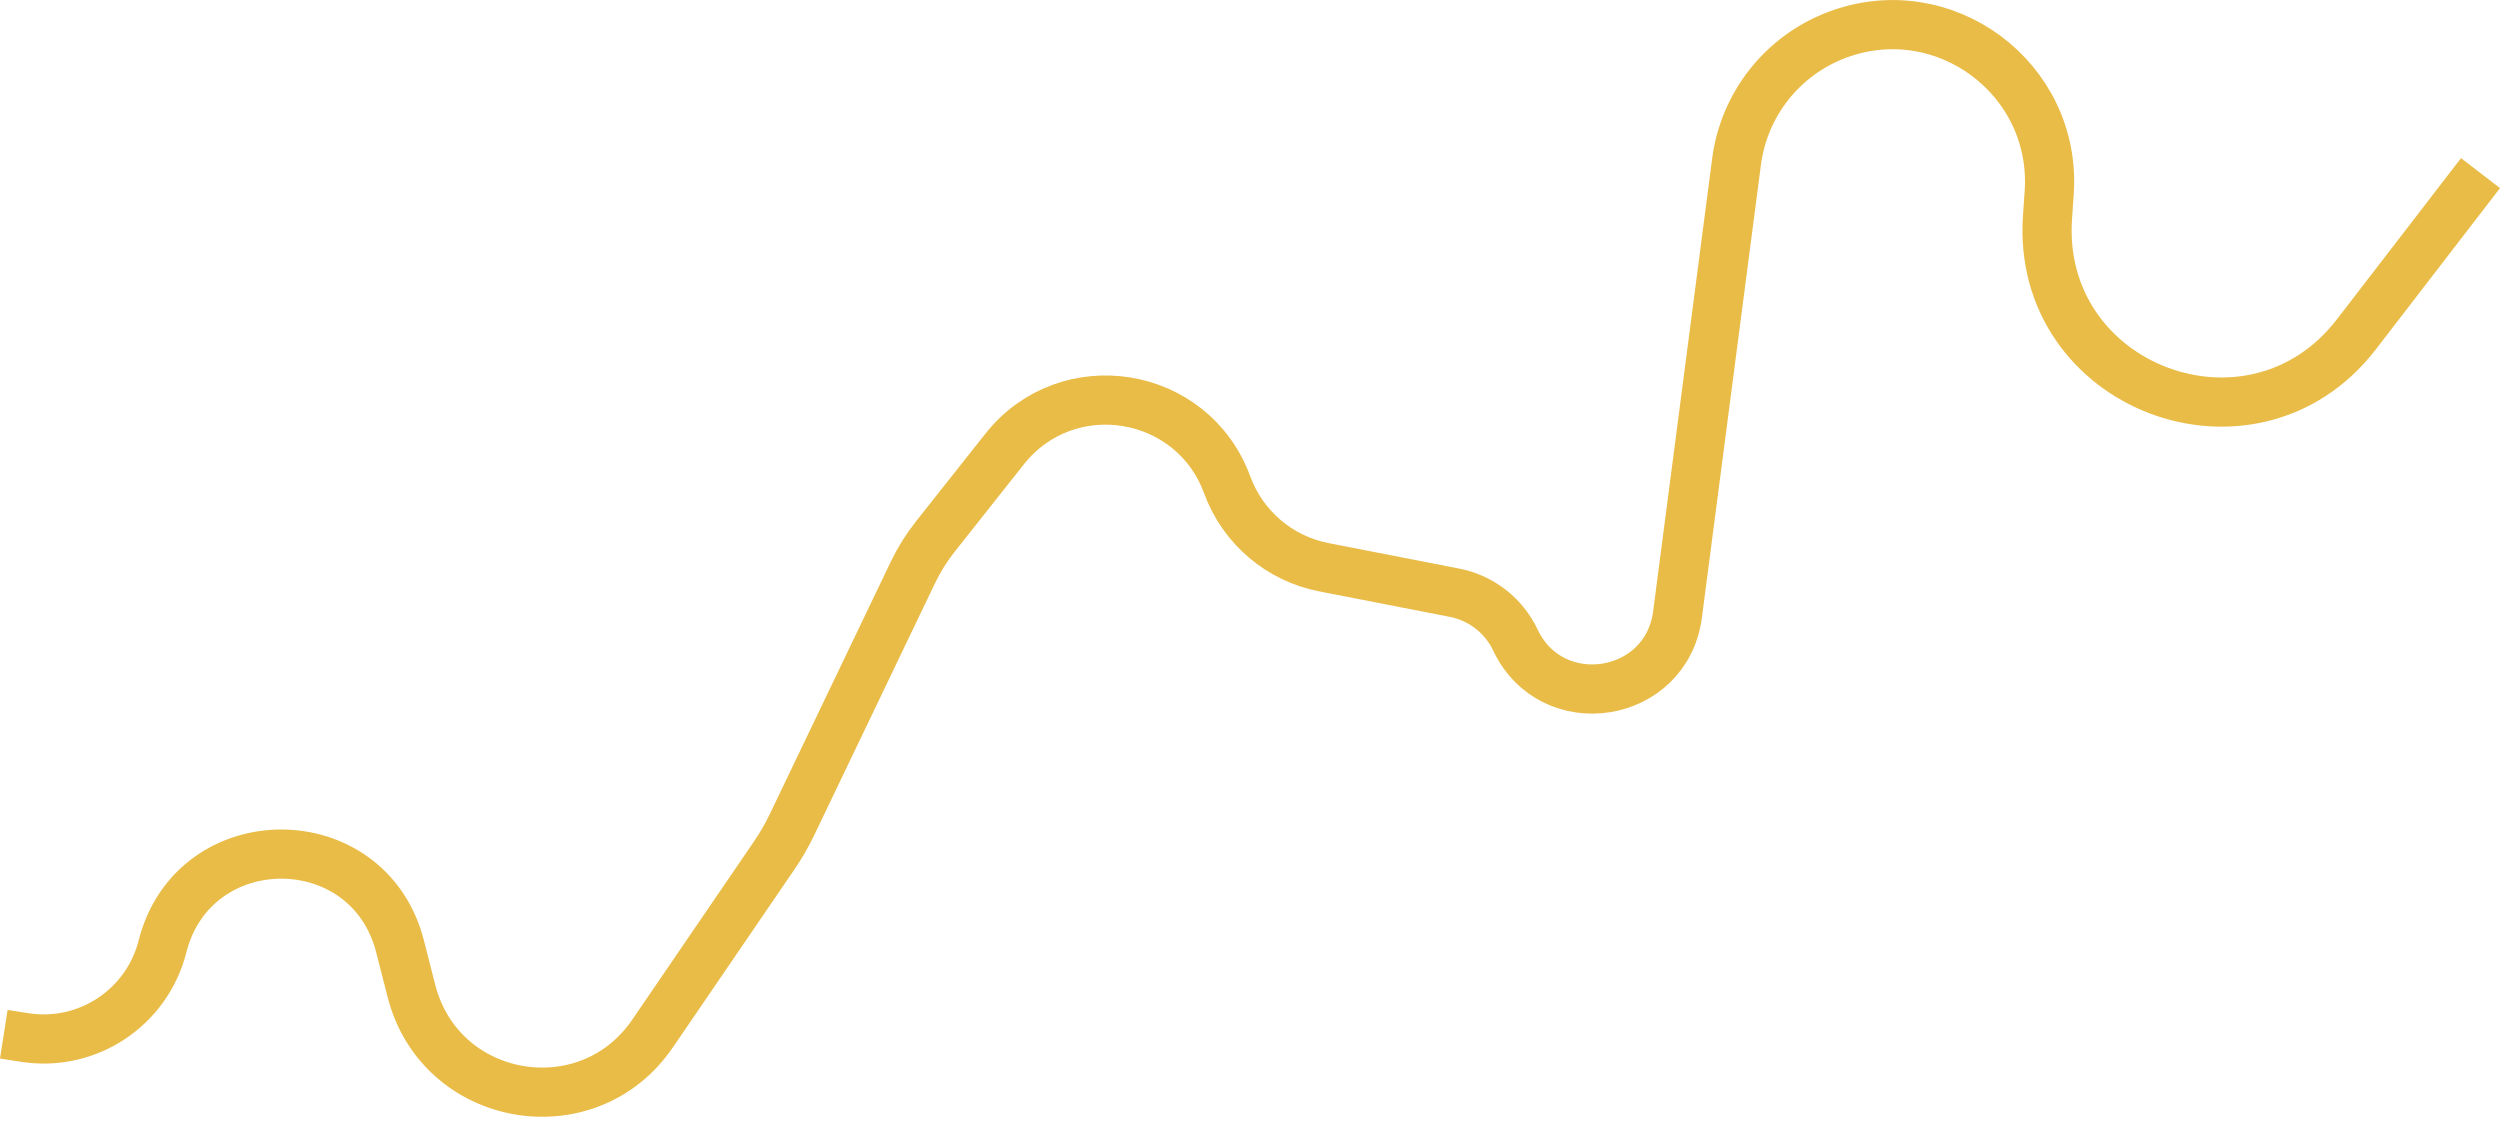 <svg width="305" height="137" viewBox="0 0 305 137" fill="none" xmlns="http://www.w3.org/2000/svg">
<path d="M0.463 126.177L3.016 126.576C10.642 127.768 17.922 122.959 19.82 115.478V115.478C23.63 100.456 44.963 100.435 48.803 115.449L50.2 120.91C53.693 134.57 71.659 137.736 79.612 126.093L94.484 104.319C95.286 103.145 95.998 101.912 96.612 100.629L111.367 69.853C112.118 68.287 113.04 66.811 114.117 65.45L122.552 54.794C130.199 45.133 145.476 47.584 149.717 59.152V59.152C151.616 64.333 156.085 68.143 161.5 69.2L177.448 72.312C180.703 72.947 183.461 75.091 184.88 78.088V78.088C189.335 87.497 203.311 85.296 204.656 74.972L211.859 19.723C212.772 12.723 217.456 6.791 224.053 4.281V4.281C237.139 -0.7 250.978 9.571 250.001 23.54L249.796 26.474C248.34 47.273 274.762 57.308 287.481 40.787L302.622 21.122" stroke="#E9BC47" stroke-width="6"/>
</svg>
